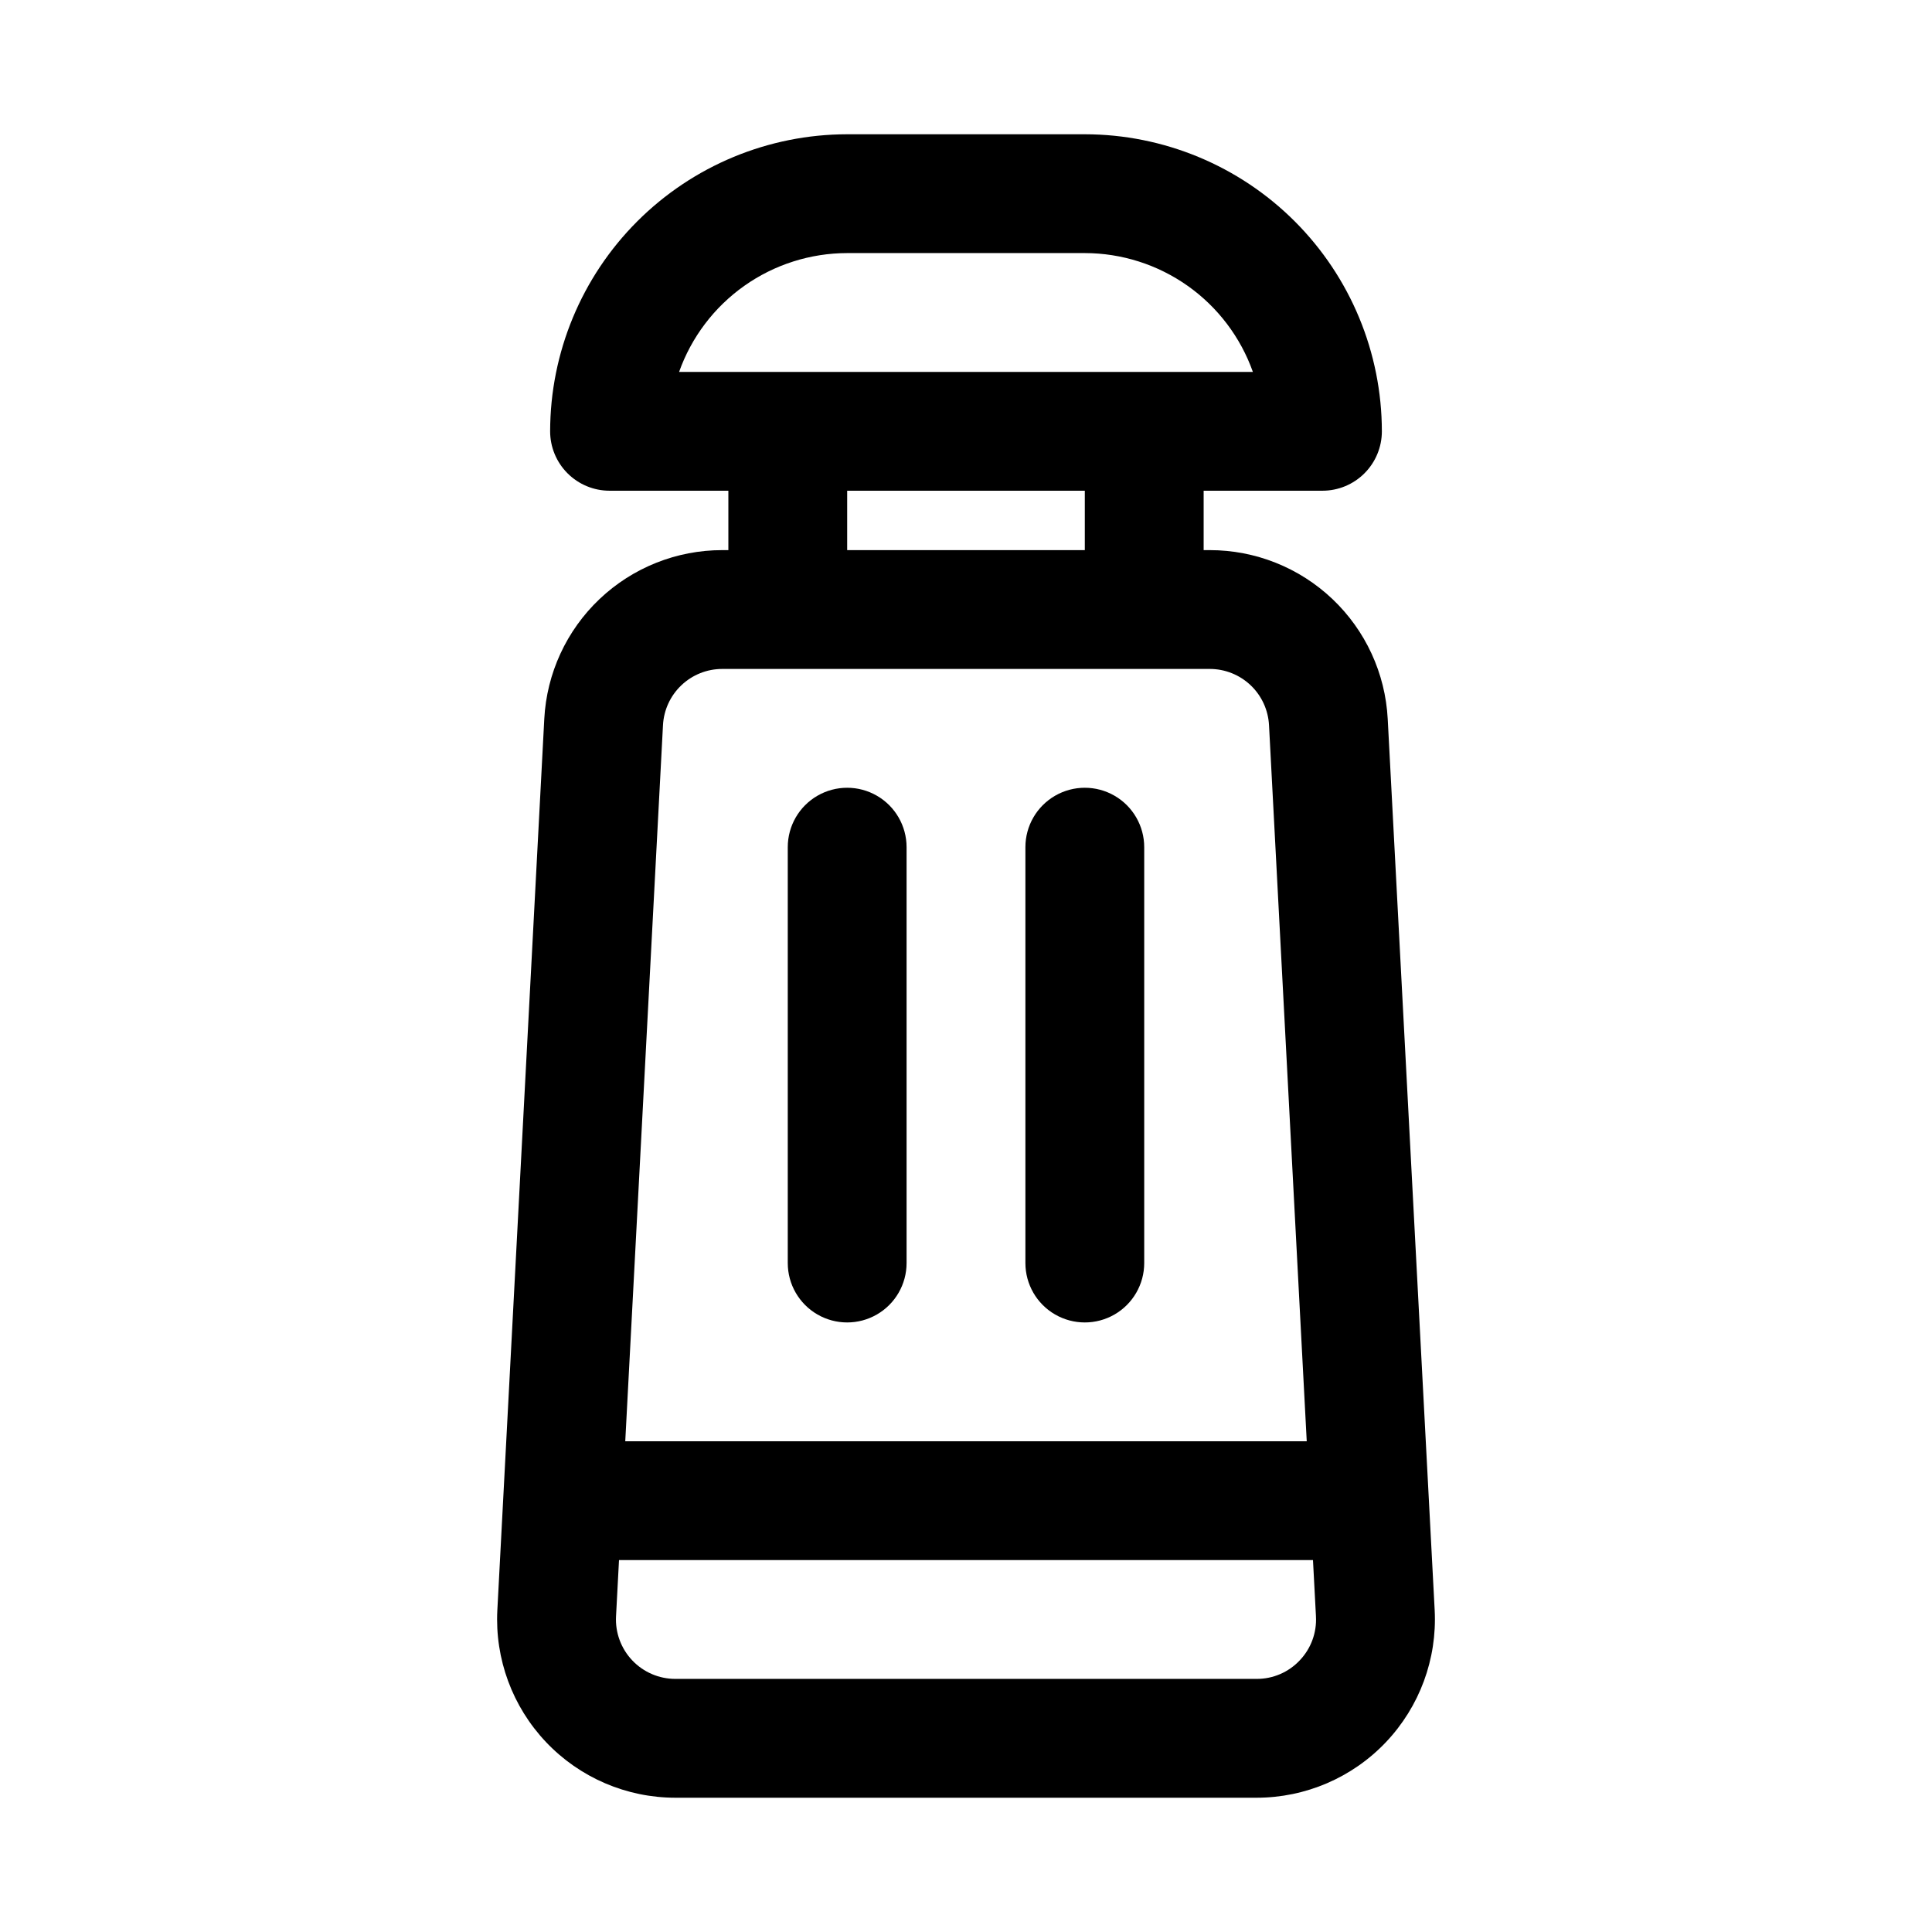 <?xml version="1.0" encoding="UTF-8"?>
<!-- Uploaded to: ICON Repo, www.iconrepo.com, Generator: ICON Repo Mixer Tools -->
<svg fill="#000000" width="800px" height="800px" version="1.1" viewBox="144 144 512 512" xmlns="http://www.w3.org/2000/svg">
 <path d="m511.76 334.53c-0.633-12.082-5.879-23.457-14.656-31.781-8.777-8.328-20.414-12.965-32.512-12.961h-1.613v-15.742h31.488-0.004c4.176 0 8.184-1.66 11.133-4.613 2.953-2.953 4.613-6.957 4.613-11.133-0.023-20.867-8.328-40.879-23.082-55.637-14.758-14.758-34.77-23.059-55.637-23.082h-62.977c-20.871 0.023-40.879 8.324-55.637 23.082-14.758 14.758-23.059 34.77-23.086 55.637 0 4.176 1.66 8.18 4.613 11.133s6.957 4.613 11.133 4.613h31.488v15.742h-1.613c-12.098-0.004-23.738 4.633-32.516 12.961-8.777 8.324-14.023 19.699-14.656 31.781l-12.438 236.18c-0.672 12.941 4 25.586 12.922 34.984 8.918 9.398 21.305 14.719 34.262 14.723h154.03c12.961-0.004 25.352-5.328 34.27-14.727 8.922-9.402 13.59-22.055 12.918-34.996zm-143.25-123.46h62.977c9.766 0.012 19.285 3.043 27.262 8.684 7.973 5.637 14.008 13.602 17.277 22.805h-152.06c3.269-9.203 9.305-17.168 17.277-22.805 7.977-5.641 17.5-8.672 27.266-8.684zm62.977 62.977v15.742h-62.977v-15.742zm-111.79 62.145c0.207-4.027 1.953-7.82 4.879-10.594 2.922-2.777 6.801-4.324 10.836-4.32h129.18c4.031-0.004 7.91 1.543 10.836 4.32 2.922 2.773 4.668 6.566 4.875 10.594l9.996 189.76h-180.6zm168.74 247.83c-2.965 3.148-7.102 4.926-11.426 4.902h-154.03c-4.32 0.004-8.453-1.77-11.426-4.906-2.973-3.133-4.531-7.352-4.301-11.668l0.789-14.914h183.91l0.789 14.898h-0.004c0.25 4.324-1.309 8.559-4.305 11.688zm-41.207-215.51v110.21c0 5.625-3 10.824-7.871 13.633-4.871 2.812-10.875 2.812-15.746 0-4.871-2.809-7.871-8.008-7.871-13.633v-110.21c0-5.625 3-10.824 7.871-13.637 4.871-2.812 10.875-2.812 15.746 0s7.871 8.012 7.871 13.637zm-62.977 0v110.21c0 5.625-3 10.824-7.871 13.633-4.871 2.812-10.875 2.812-15.746 0-4.871-2.809-7.871-8.008-7.871-13.633v-110.21c0-5.625 3-10.824 7.871-13.637 4.871-2.812 10.875-2.812 15.746 0 4.871 2.812 7.871 8.012 7.871 13.637z"/>
</svg>